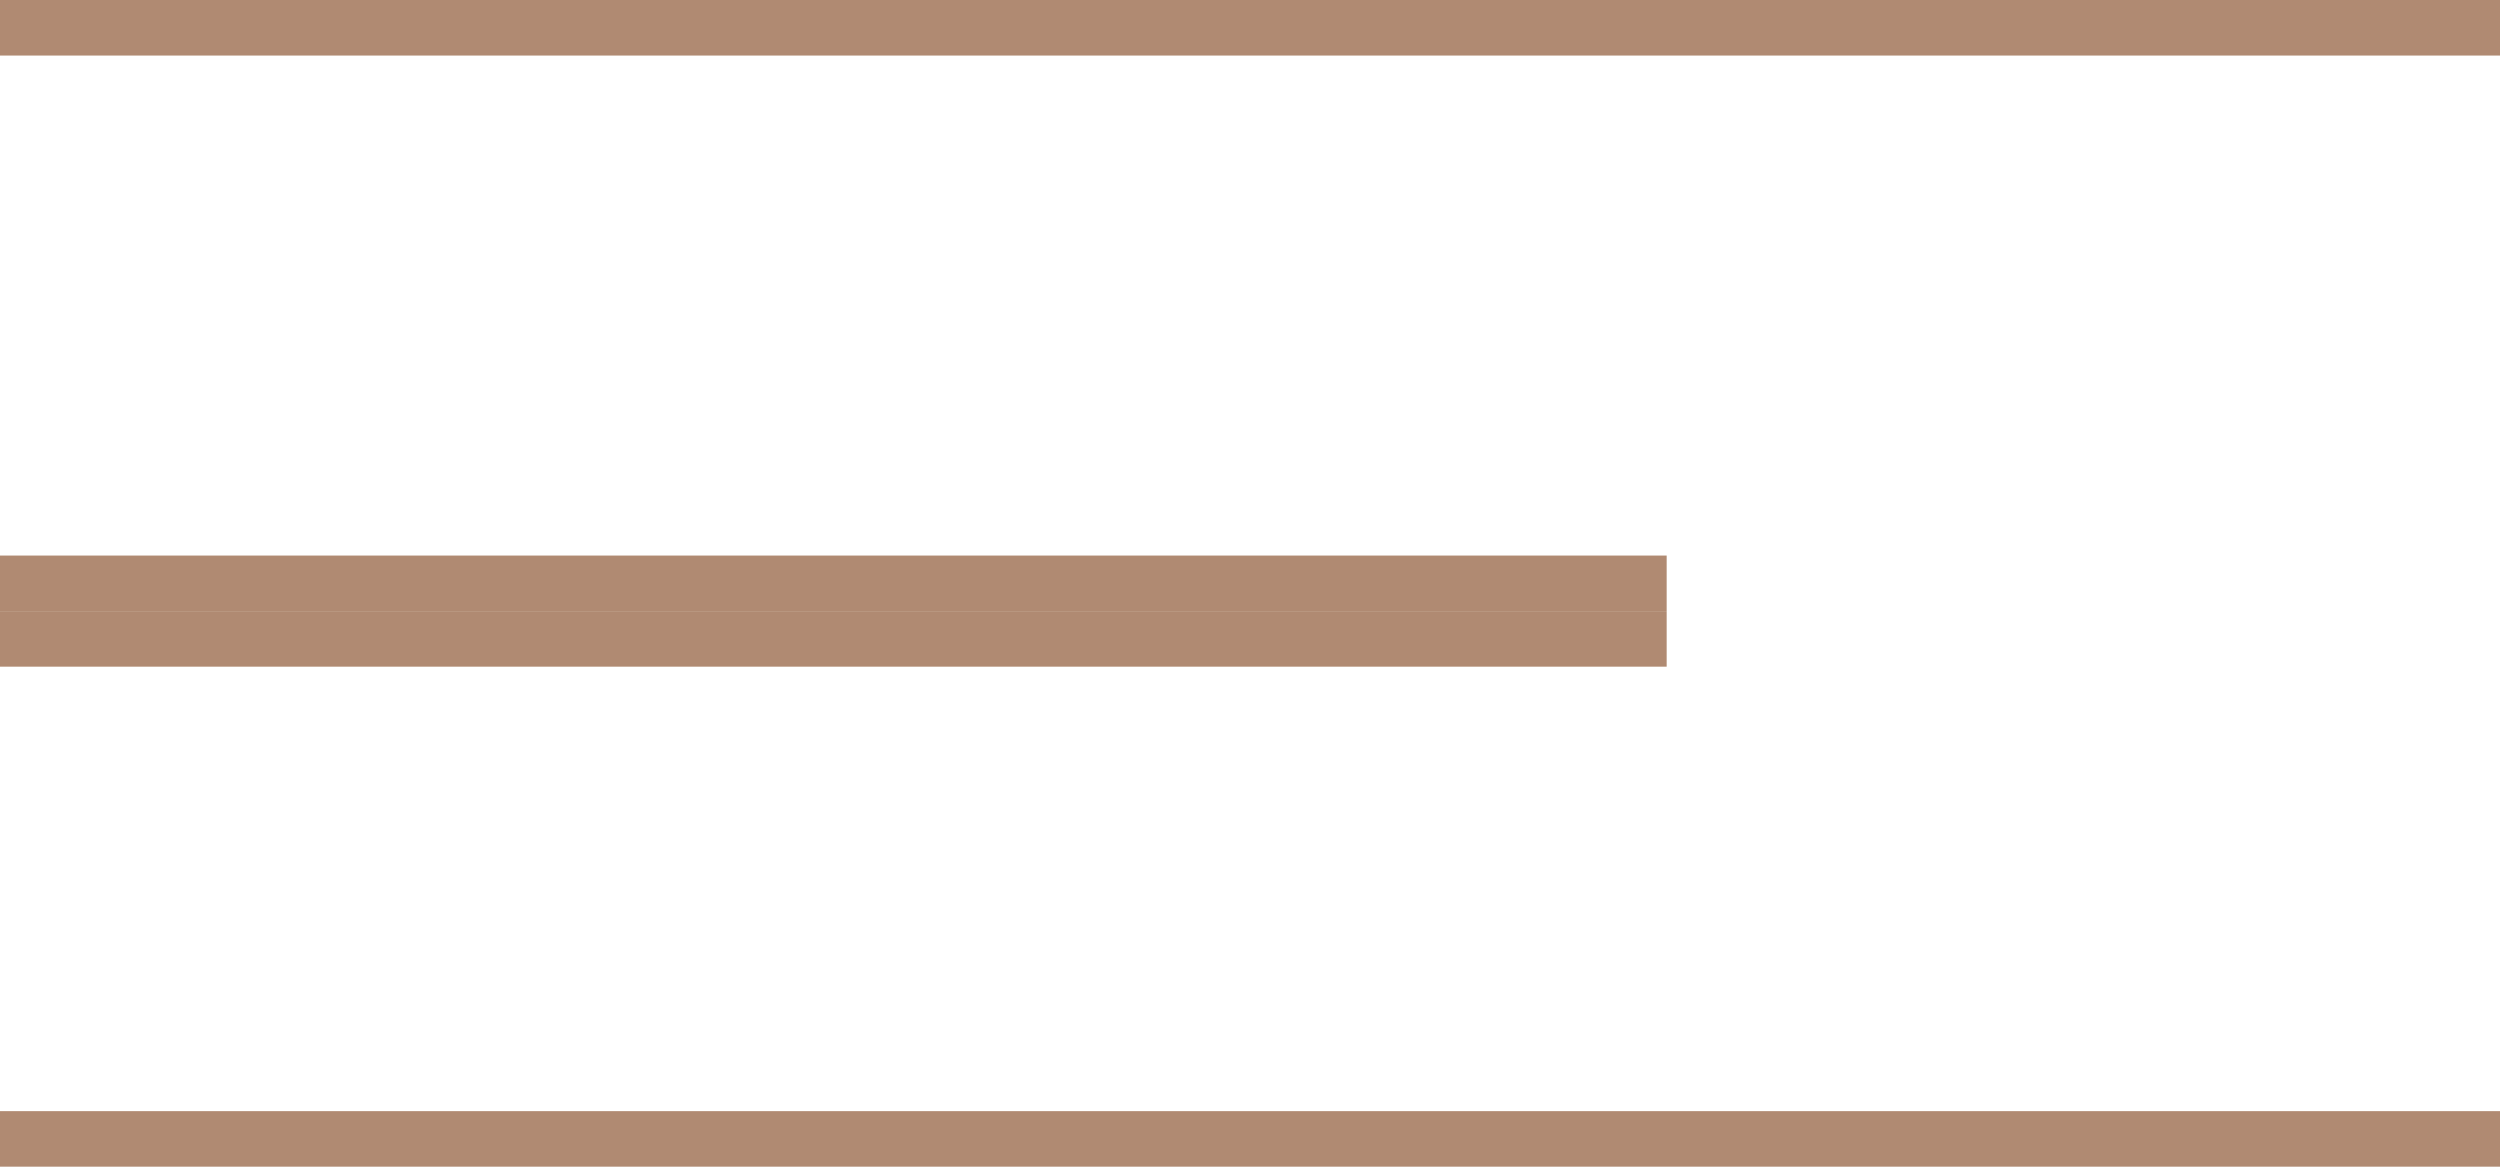 <?xml version="1.0" encoding="UTF-8"?> <svg xmlns="http://www.w3.org/2000/svg" width="45" height="21" viewBox="0 0 45 21" fill="none"> <line y1="0.5" x2="45" y2="0.5" stroke="#B08A72"></line> <line y1="10.5" x2="30" y2="10.5" stroke="#B08A72"></line> <line y1="11.5" x2="30" y2="11.5" stroke="#B08A72"></line> <line y1="20.5" x2="45" y2="20.5" stroke="#B08A72"></line> </svg> 